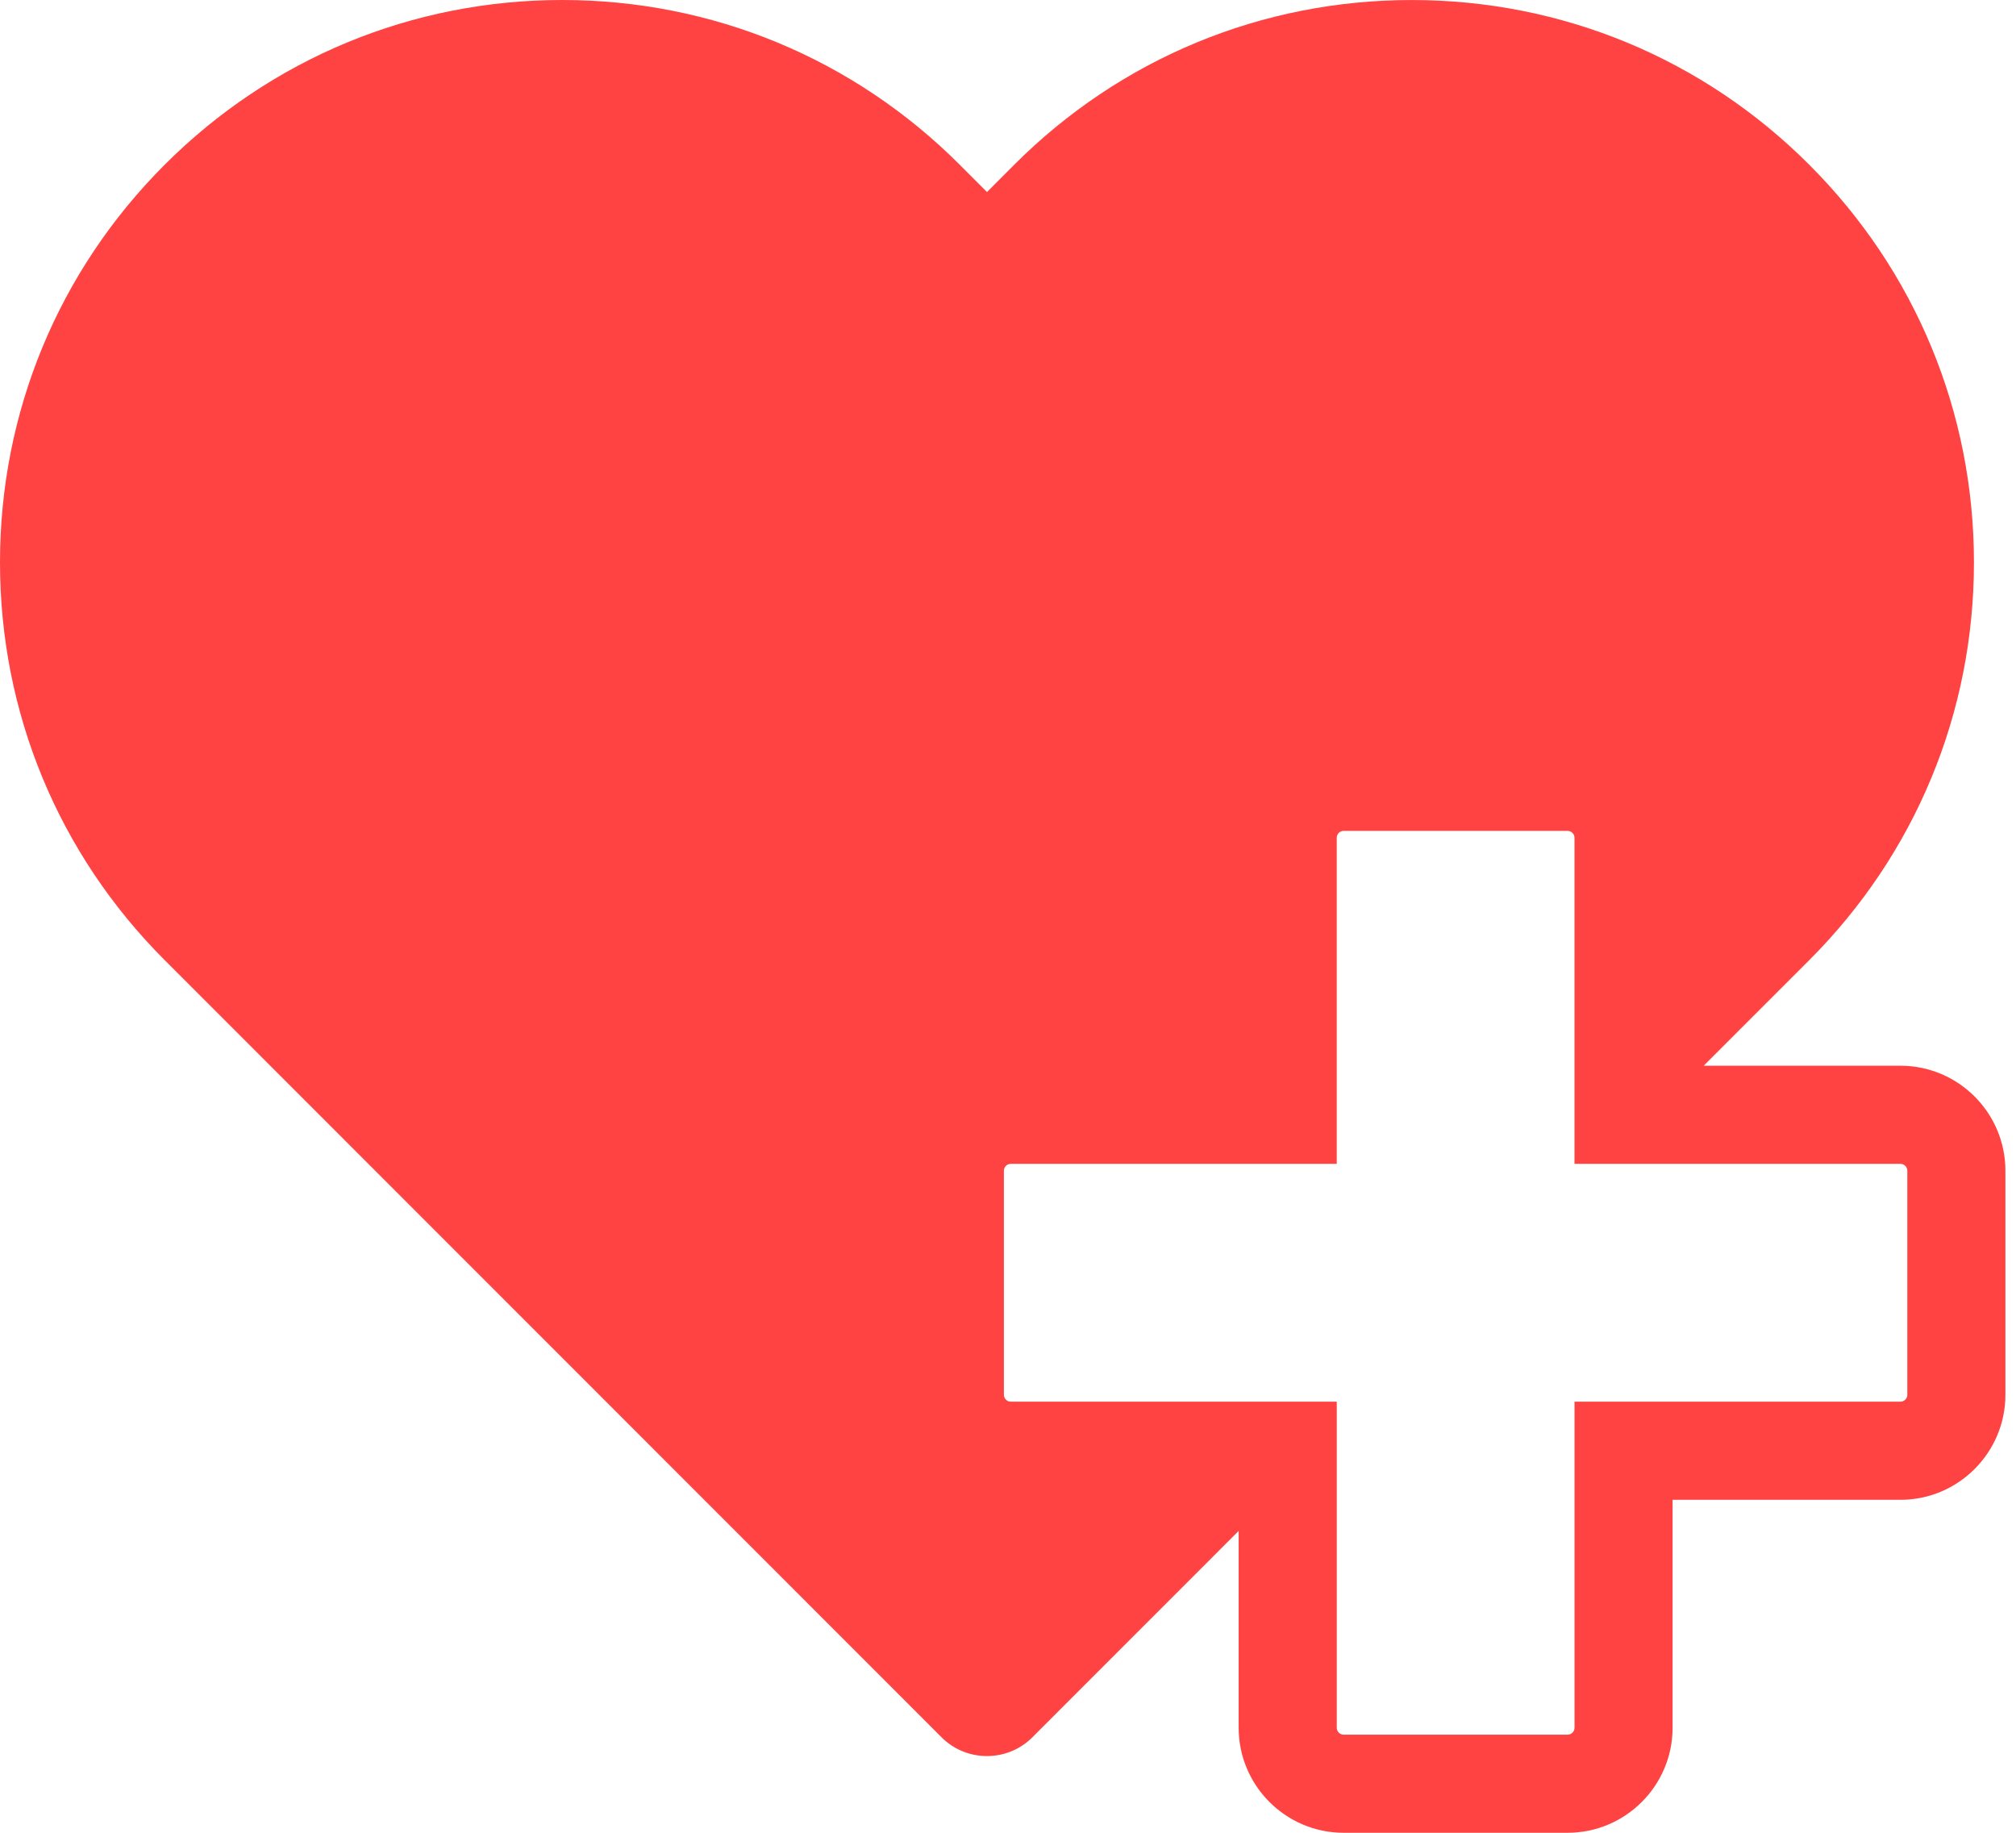 <svg width="165" height="150" viewBox="0 0 165 150" fill="none" xmlns="http://www.w3.org/2000/svg">
<path fill-rule="evenodd" clip-rule="evenodd" d="M139.439 87.222H155.539C160.279 87.222 164.135 91.079 164.133 95.821V114.15C164.133 118.892 160.277 122.749 155.539 122.749H136.893V141.403C136.893 146.143 133.037 150 128.297 150H109.972C105.233 150 101.378 146.143 101.378 141.403V125.296L84.492 142.188C83.468 143.21 82.124 143.722 80.779 143.722C79.434 143.722 78.09 143.212 77.064 142.188L13.476 78.578C4.785 69.885 0 58.327 0 46.032C0 33.736 4.785 22.178 13.476 13.483C22.171 4.788 33.727 0 46.013 0C58.301 0 69.857 4.788 78.549 13.483L80.781 15.716L83.009 13.483C91.701 4.788 103.255 0.002 115.545 0.002C127.833 0.002 139.389 4.788 148.079 13.483C156.771 22.178 161.558 33.736 161.558 46.03C161.558 58.325 156.771 69.885 148.079 78.58L139.439 87.222ZM155.541 114.718C155.854 114.718 156.107 114.463 156.107 114.15H156.105V95.821C156.105 95.508 155.852 95.253 155.539 95.253H128.865V68.568C128.865 68.254 128.61 68.001 128.297 68.001H109.972C109.659 68.001 109.406 68.254 109.406 68.568V95.253H82.73C82.417 95.253 82.164 95.508 82.164 95.821V114.15C82.164 114.463 82.417 114.718 82.73 114.718H109.408V141.403C109.408 141.717 109.661 141.97 109.974 141.97H128.299C128.612 141.97 128.867 141.717 128.867 141.403V114.718H155.541Z" fill="#FF4242"/>
</svg>
